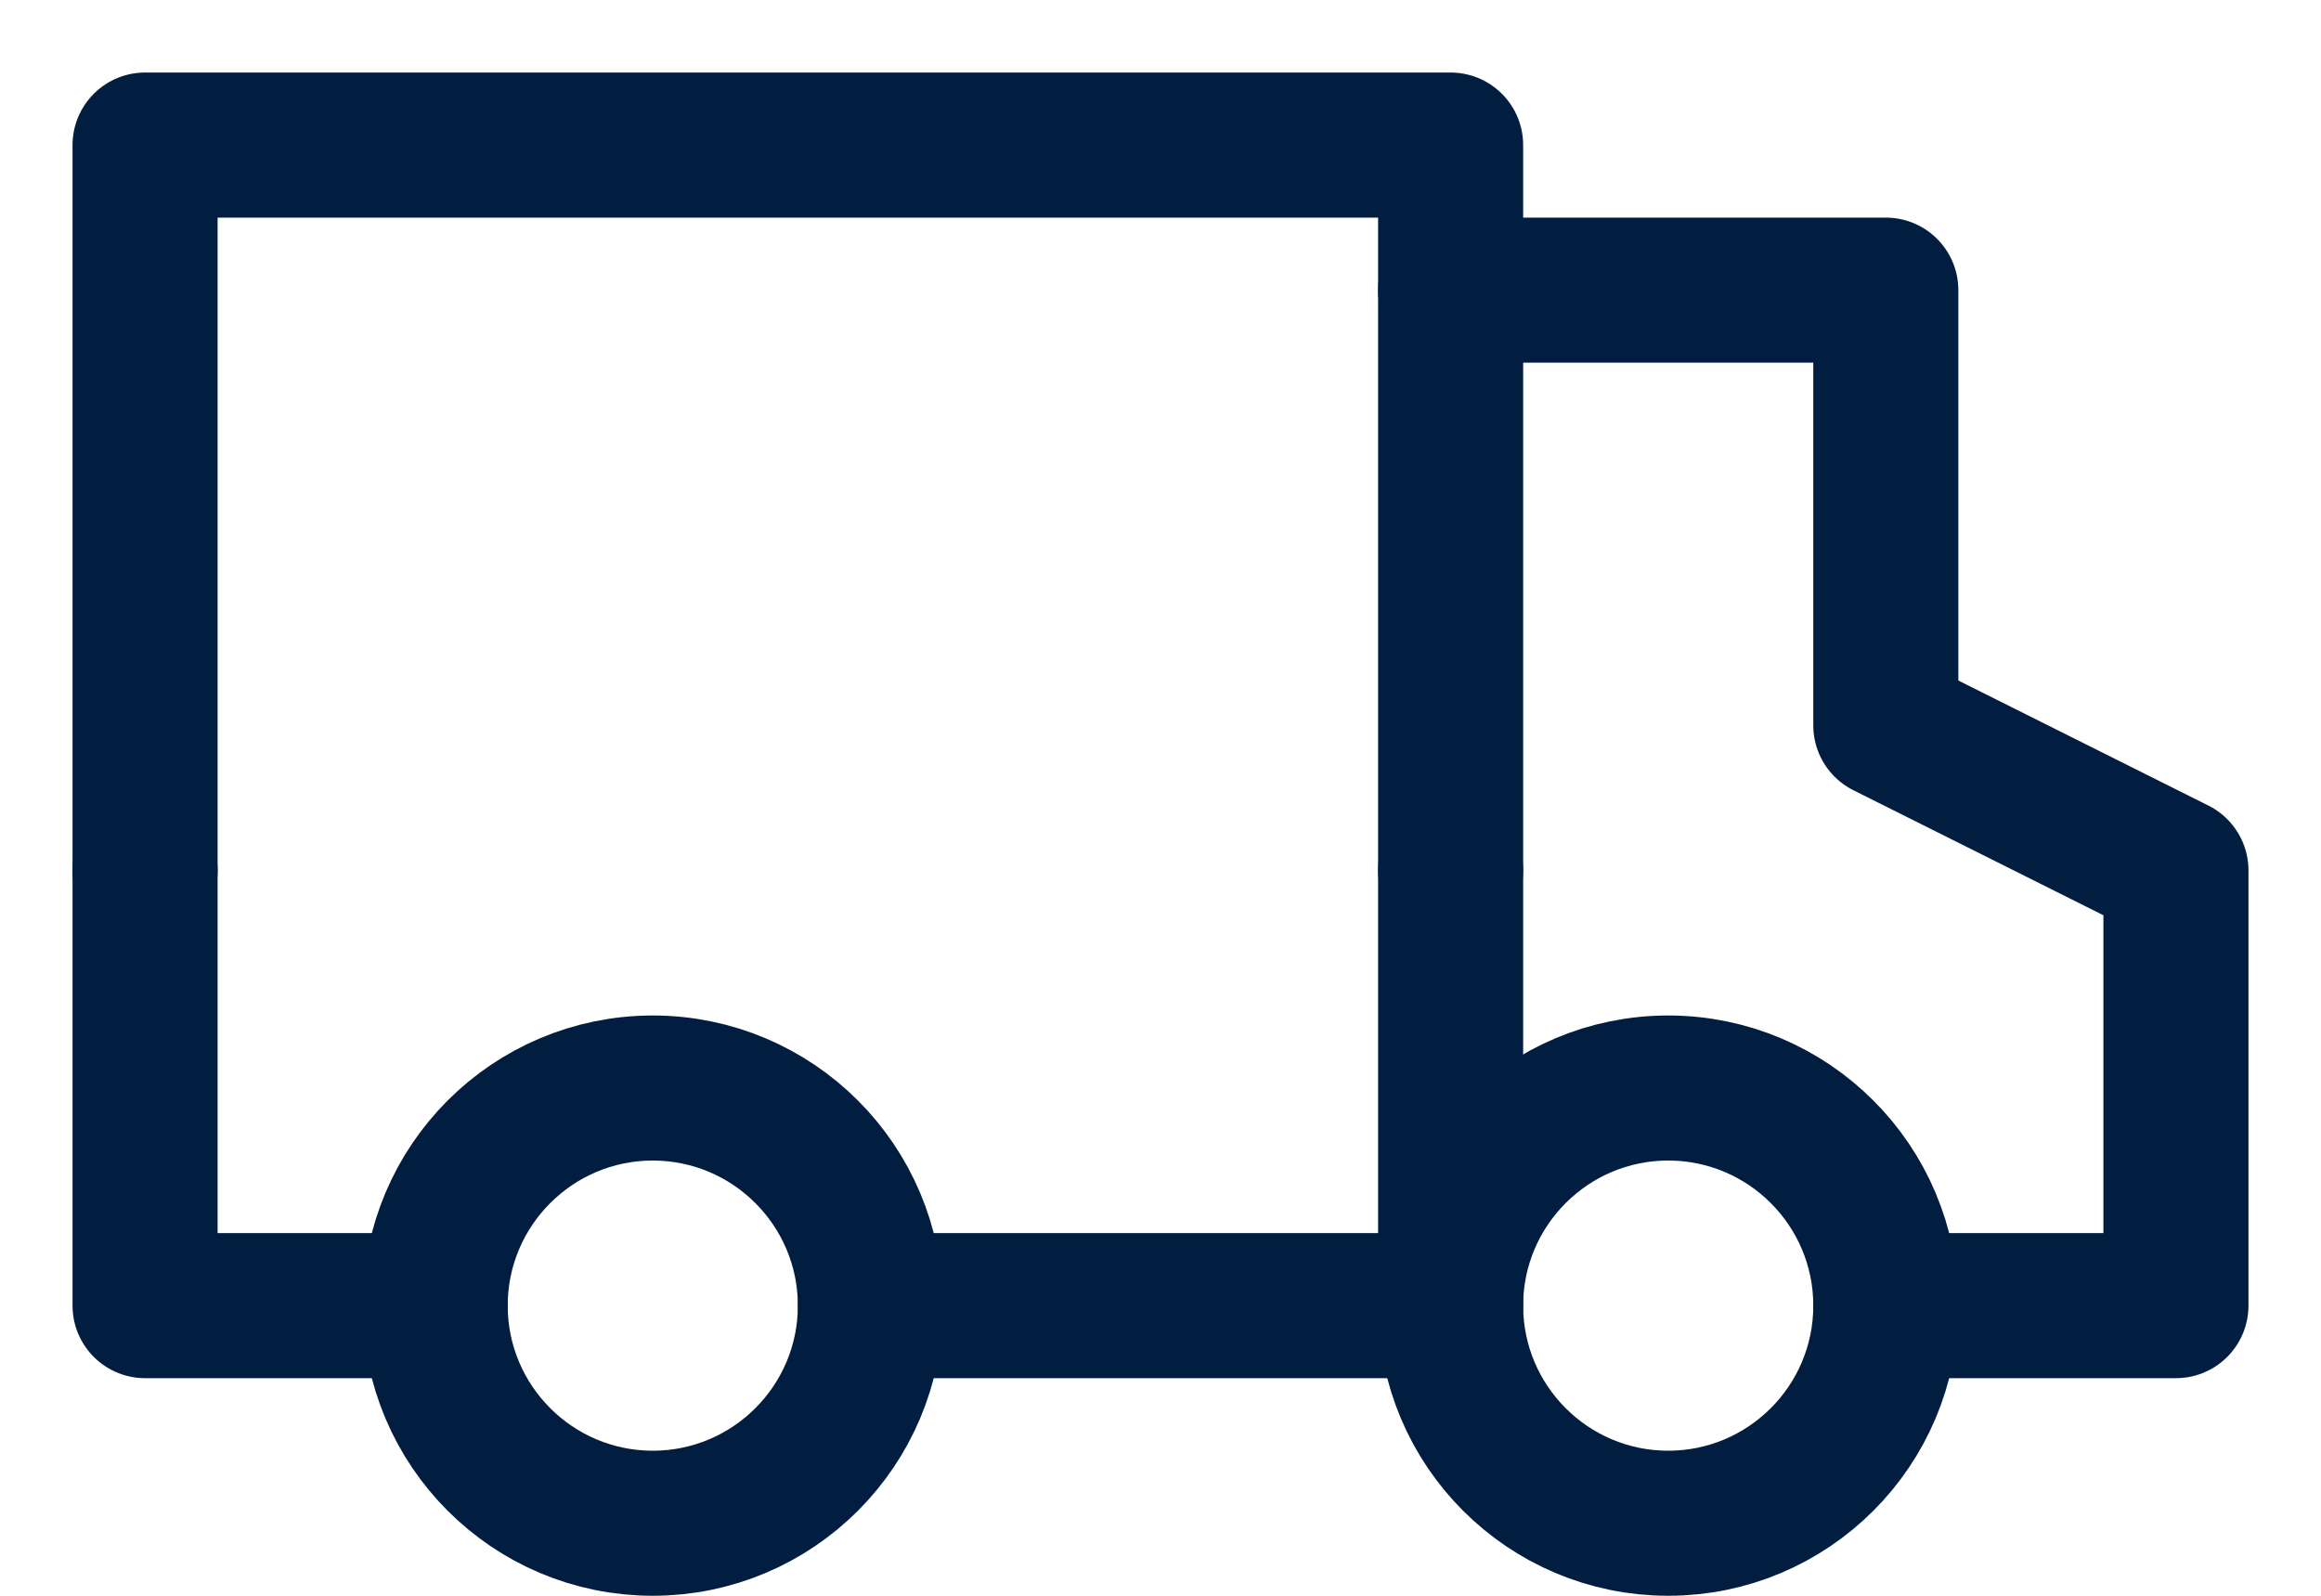 <?xml version="1.0" encoding="UTF-8"?> <svg xmlns="http://www.w3.org/2000/svg" width="16" height="11" viewBox="0 0 16 11" fill="none"><path d="M1 6V9H3" stroke="#011E41" stroke-linecap="round" stroke-linejoin="round"></path><path d="M1 6V1H10V6" stroke="#011E41" stroke-linecap="round" stroke-linejoin="round"></path><path d="M10 2H13V5L15 6V9H13" stroke="#011E41" stroke-linecap="round" stroke-linejoin="round"></path><path d="M4.5 10.5C5.328 10.5 6 9.828 6 9C6 8.172 5.328 7.5 4.5 7.5C3.672 7.5 3 8.172 3 9C3 9.828 3.672 10.5 4.5 10.5Z" stroke="#011E41" stroke-linecap="round" stroke-linejoin="round"></path><path d="M11.5 10.5C12.328 10.5 13 9.828 13 9C13 8.172 12.328 7.5 11.5 7.5C10.672 7.5 10 8.172 10 9C10 9.828 10.672 10.5 11.5 10.5Z" stroke="#011E41" stroke-linecap="round" stroke-linejoin="round"></path><path d="M6 9H10V6" stroke="#011E41" stroke-linecap="round" stroke-linejoin="round"></path></svg> 
